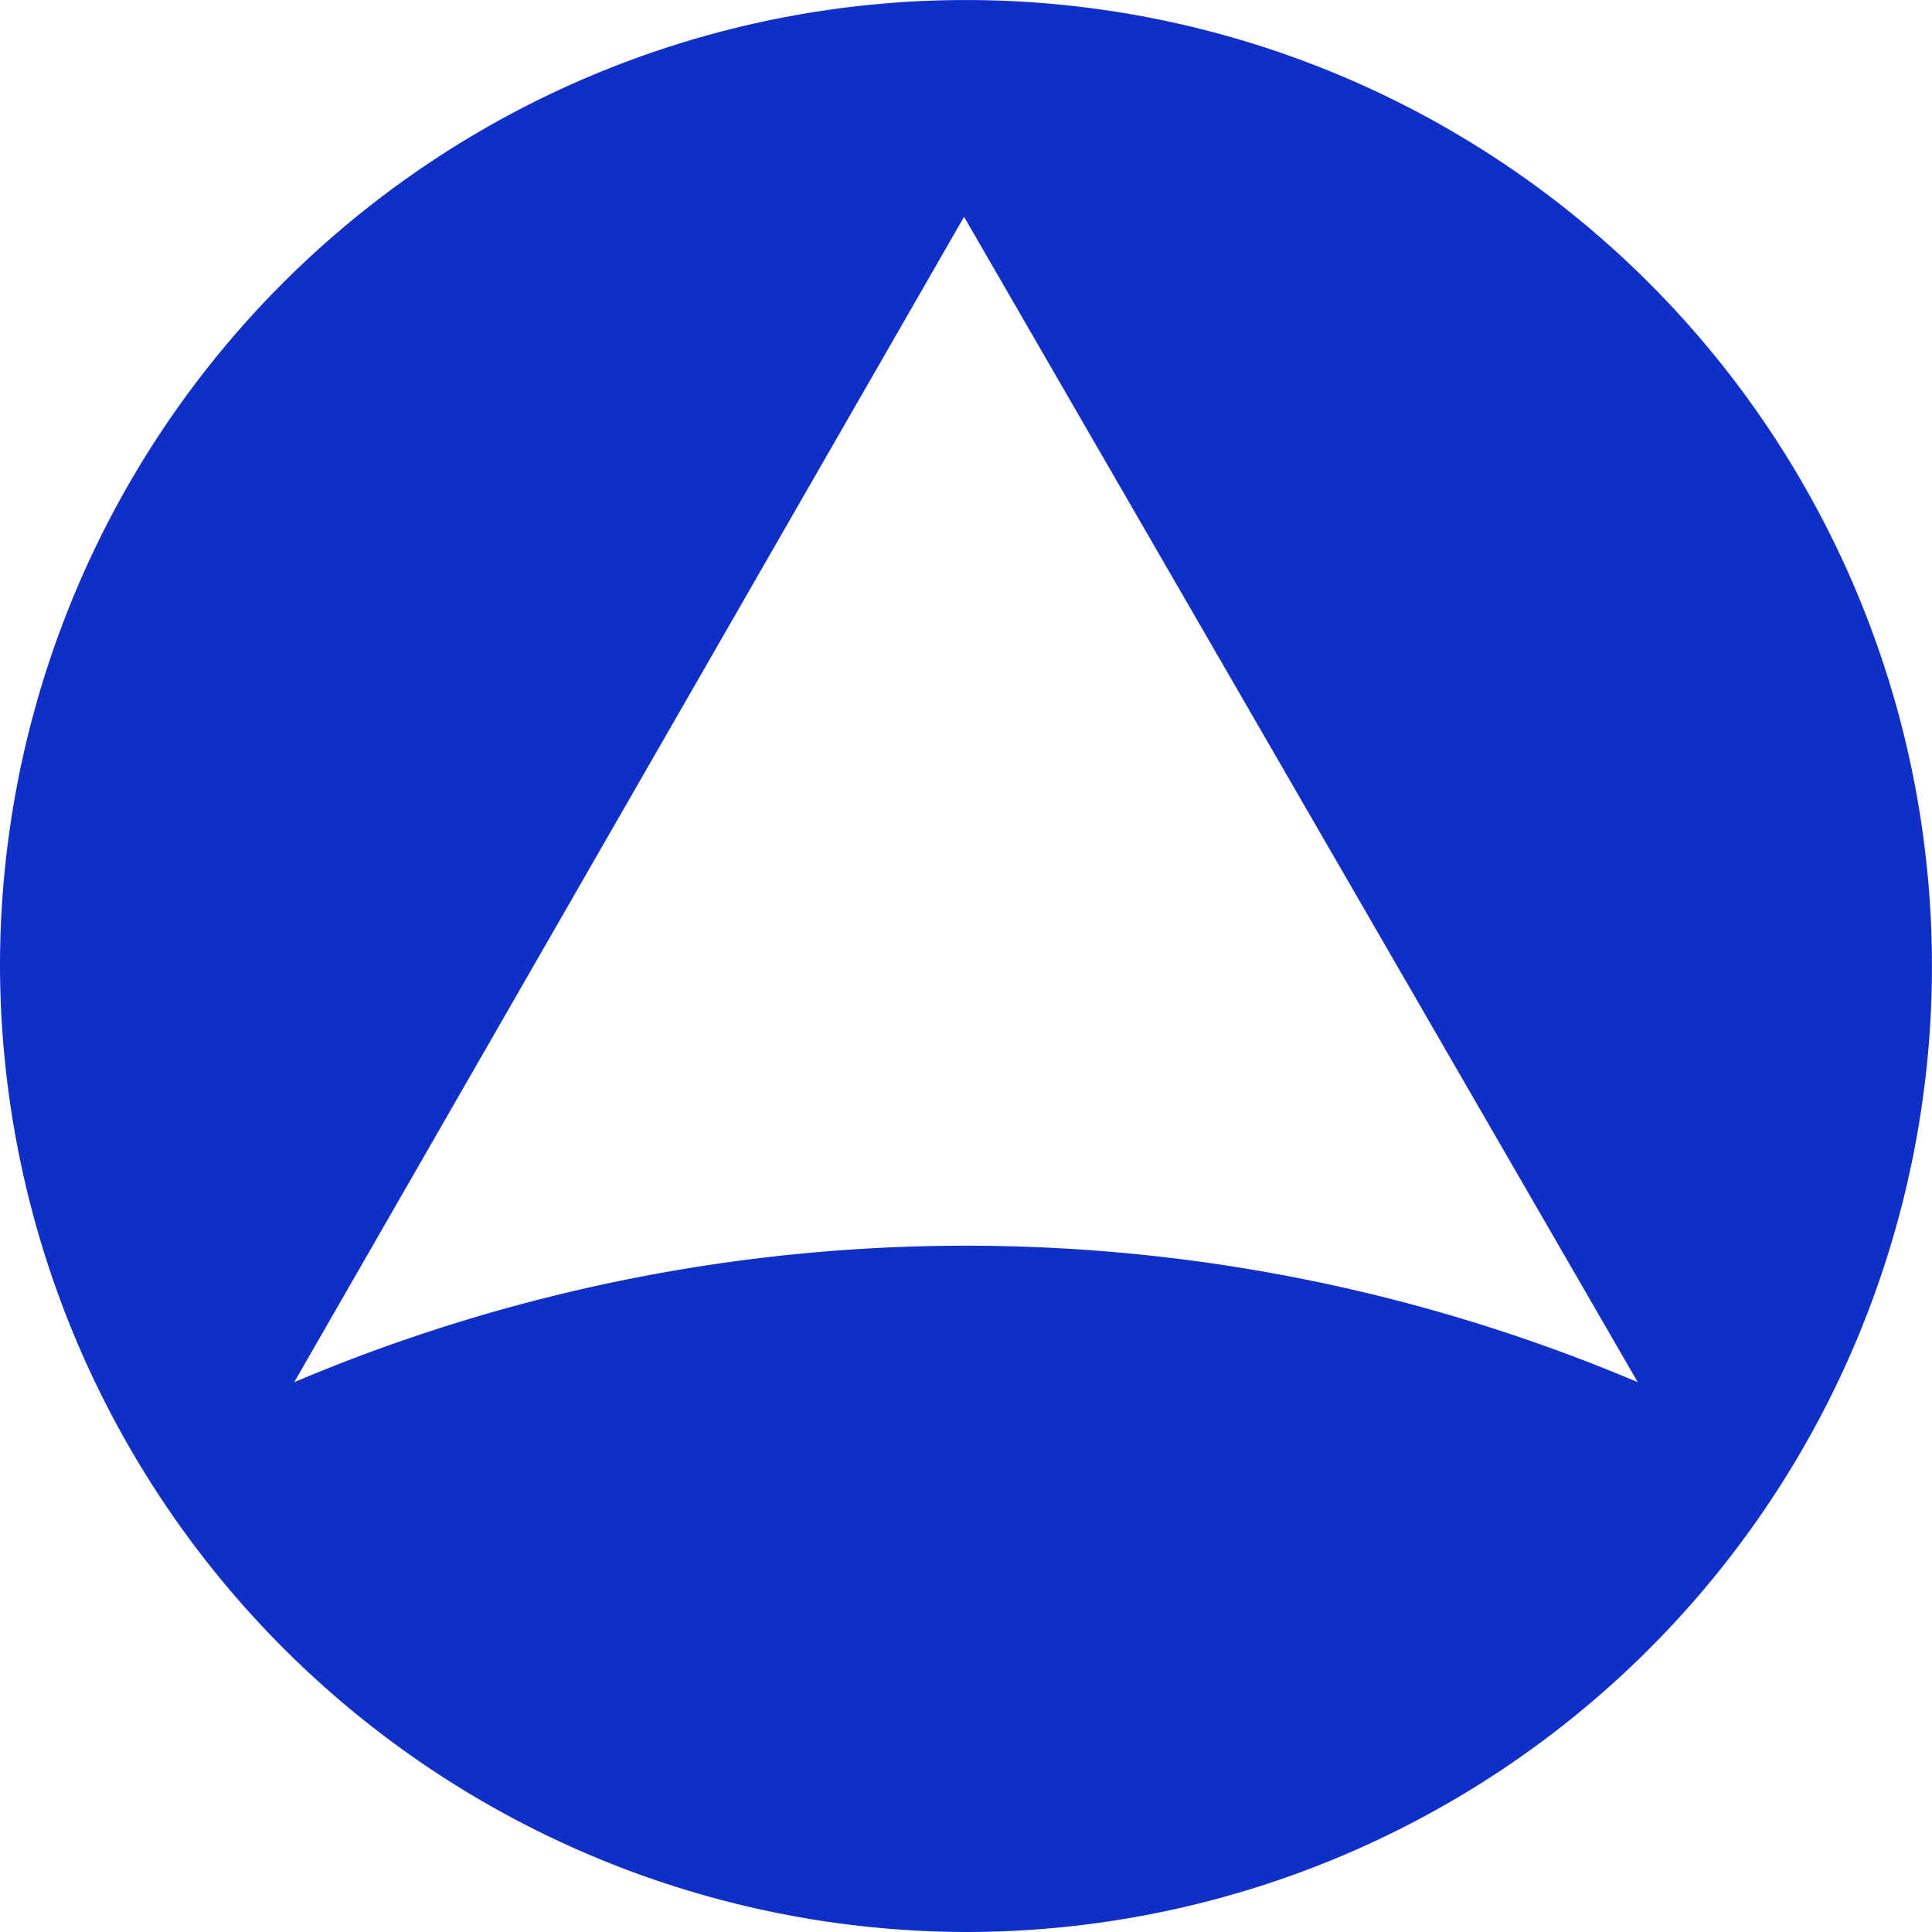 <svg xmlns="http://www.w3.org/2000/svg" width="55.583" height="55.583" viewBox="0 0 55.583 55.583">
  <g id="noun_Arrow_2333185" transform="translate(-63.417 -91.417)">
    <g id="Group_1882" data-name="Group 1882" transform="translate(63.417 91.417)">
      <path id="Path_3903" data-name="Path 3903" d="M27.736,55.583A27.791,27.791,0,1,0,0,27.736,27.857,27.857,0,0,0,27.736,55.583ZM8.465,39.765,27.736,6.238,47.117,39.765A49.524,49.524,0,0,0,8.465,39.765Z" fill="#102fc9"/>
    </g>
  </g>
</svg>
